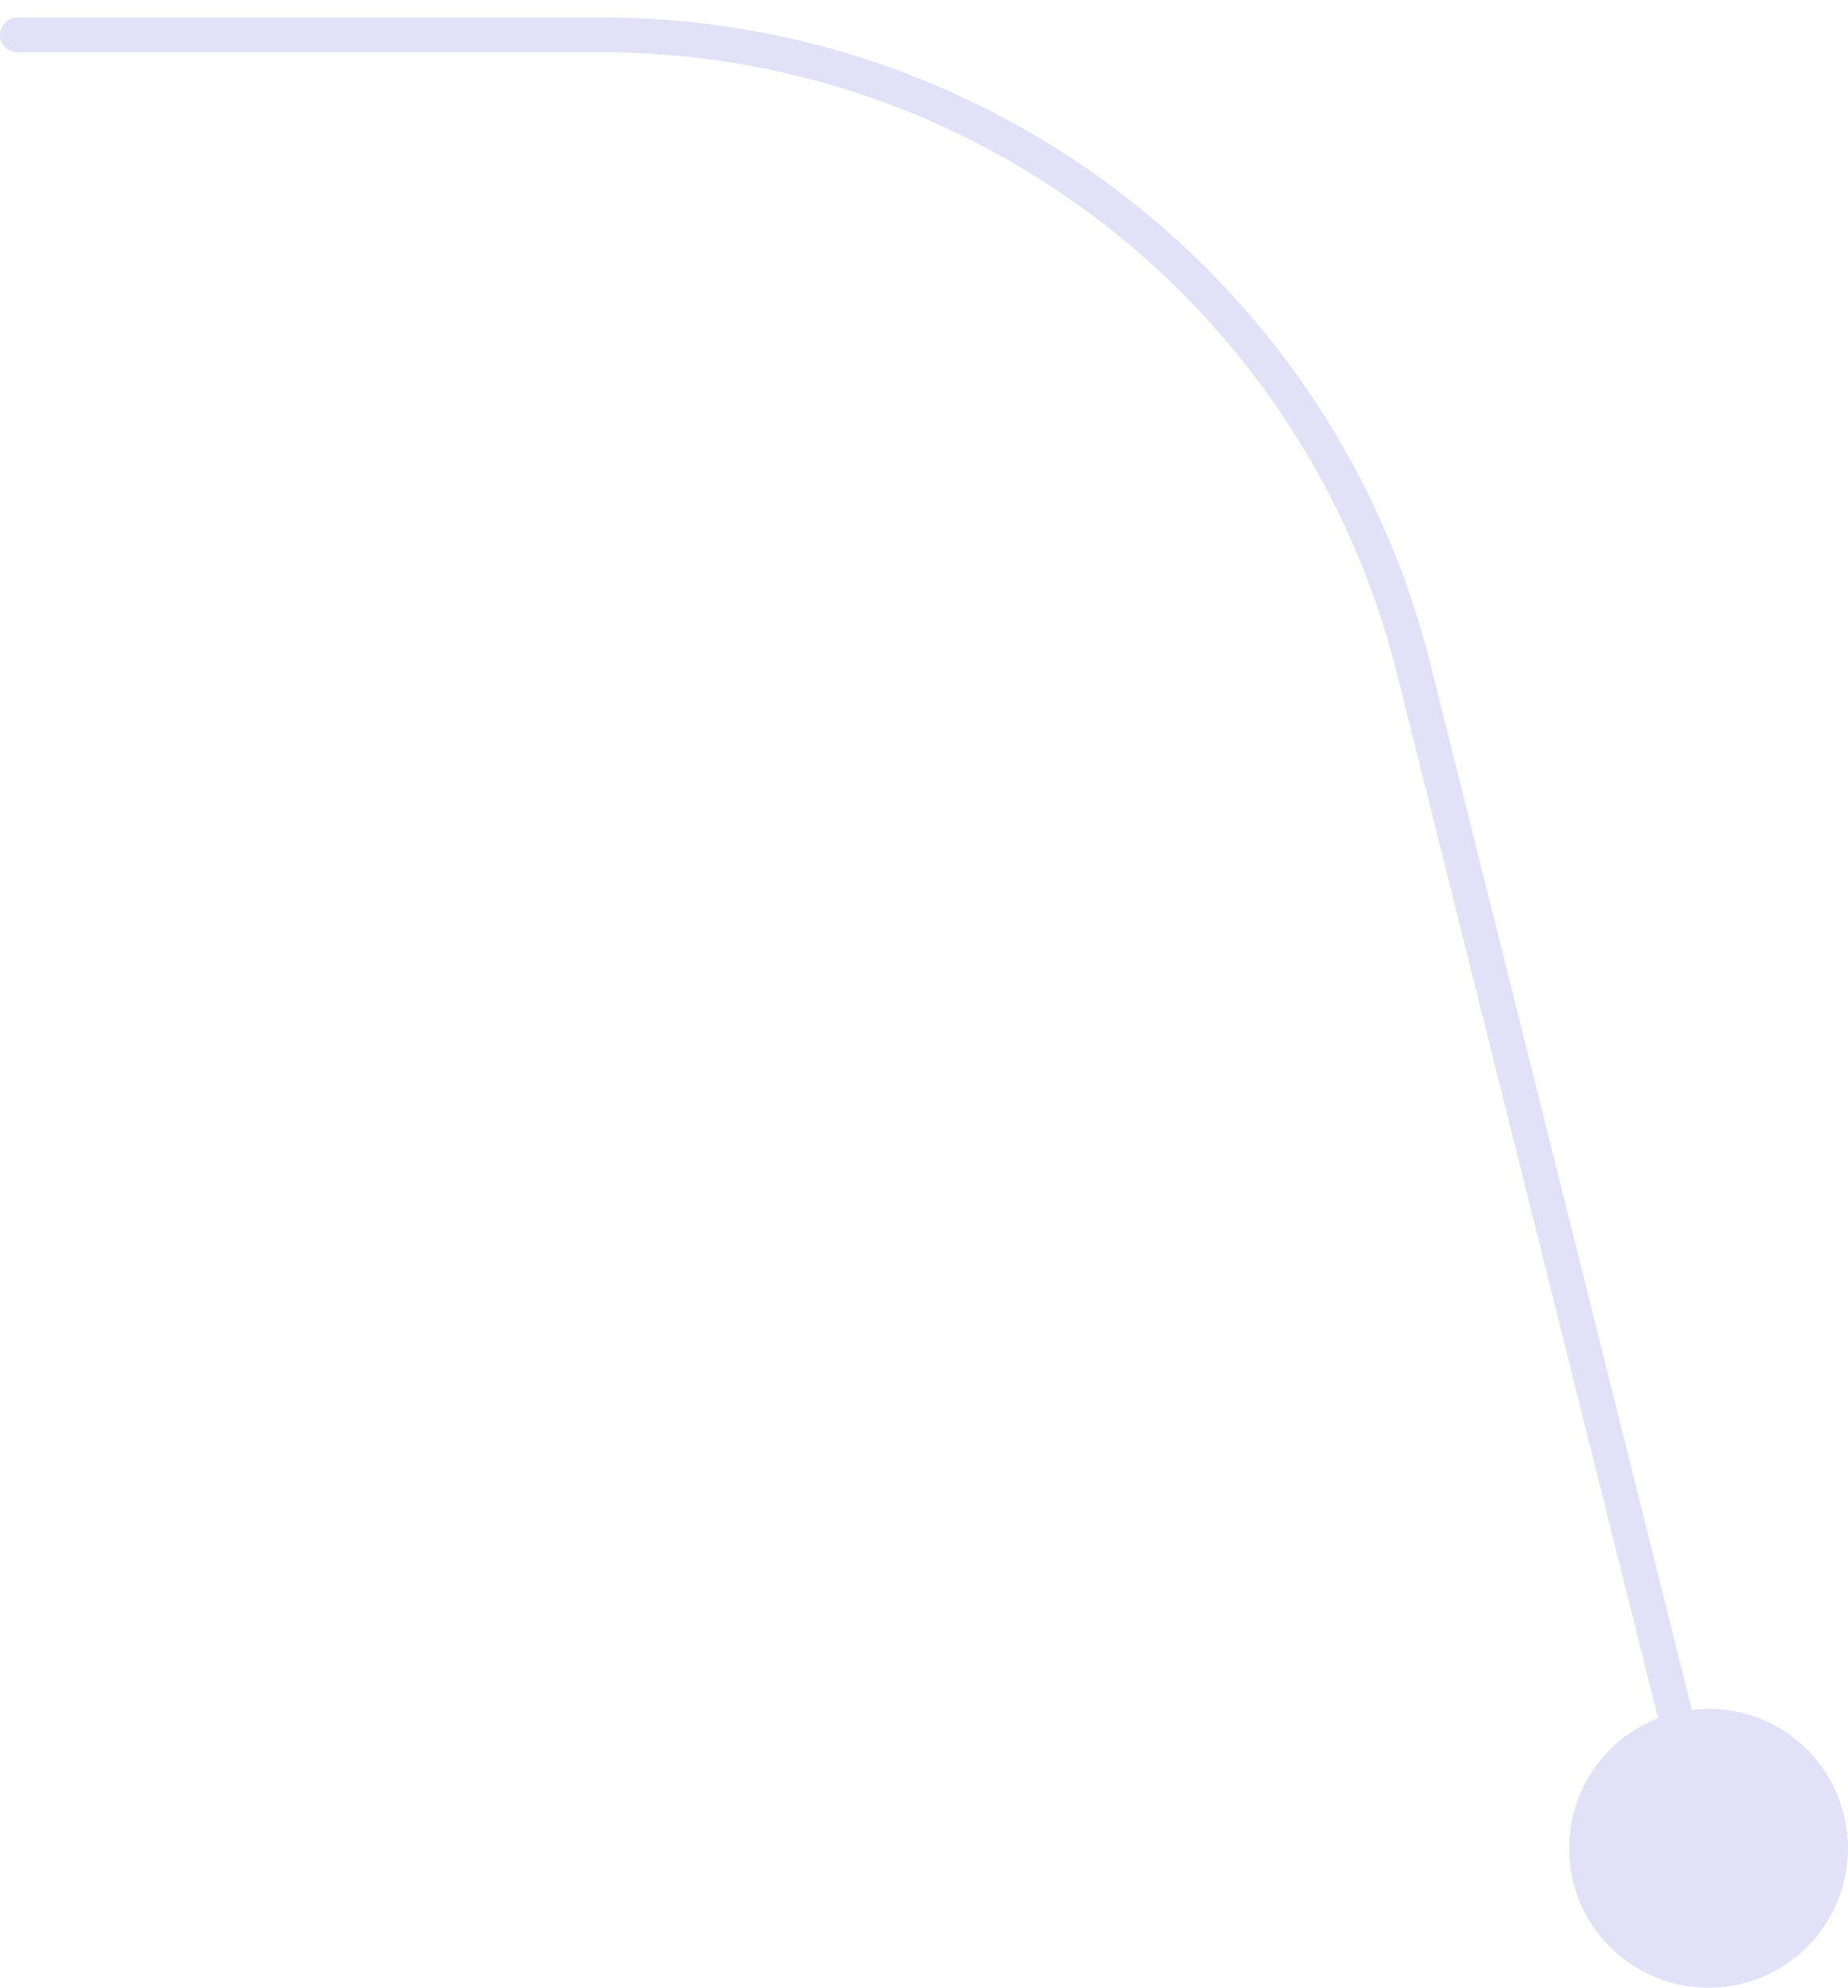 <?xml version="1.0" encoding="UTF-8"?> <svg xmlns="http://www.w3.org/2000/svg" width="53" height="57" viewBox="0 0 53 57" fill="none"> <path d="M49 53L40.545 19.179C37.874 8.495 28.274 1 17.261 1H0.5" stroke="#E3E1F7" stroke-linecap="round" stroke-linejoin="round"></path> <circle cx="49" cy="53" r="4" fill="#E3E1F7"></circle> </svg> 